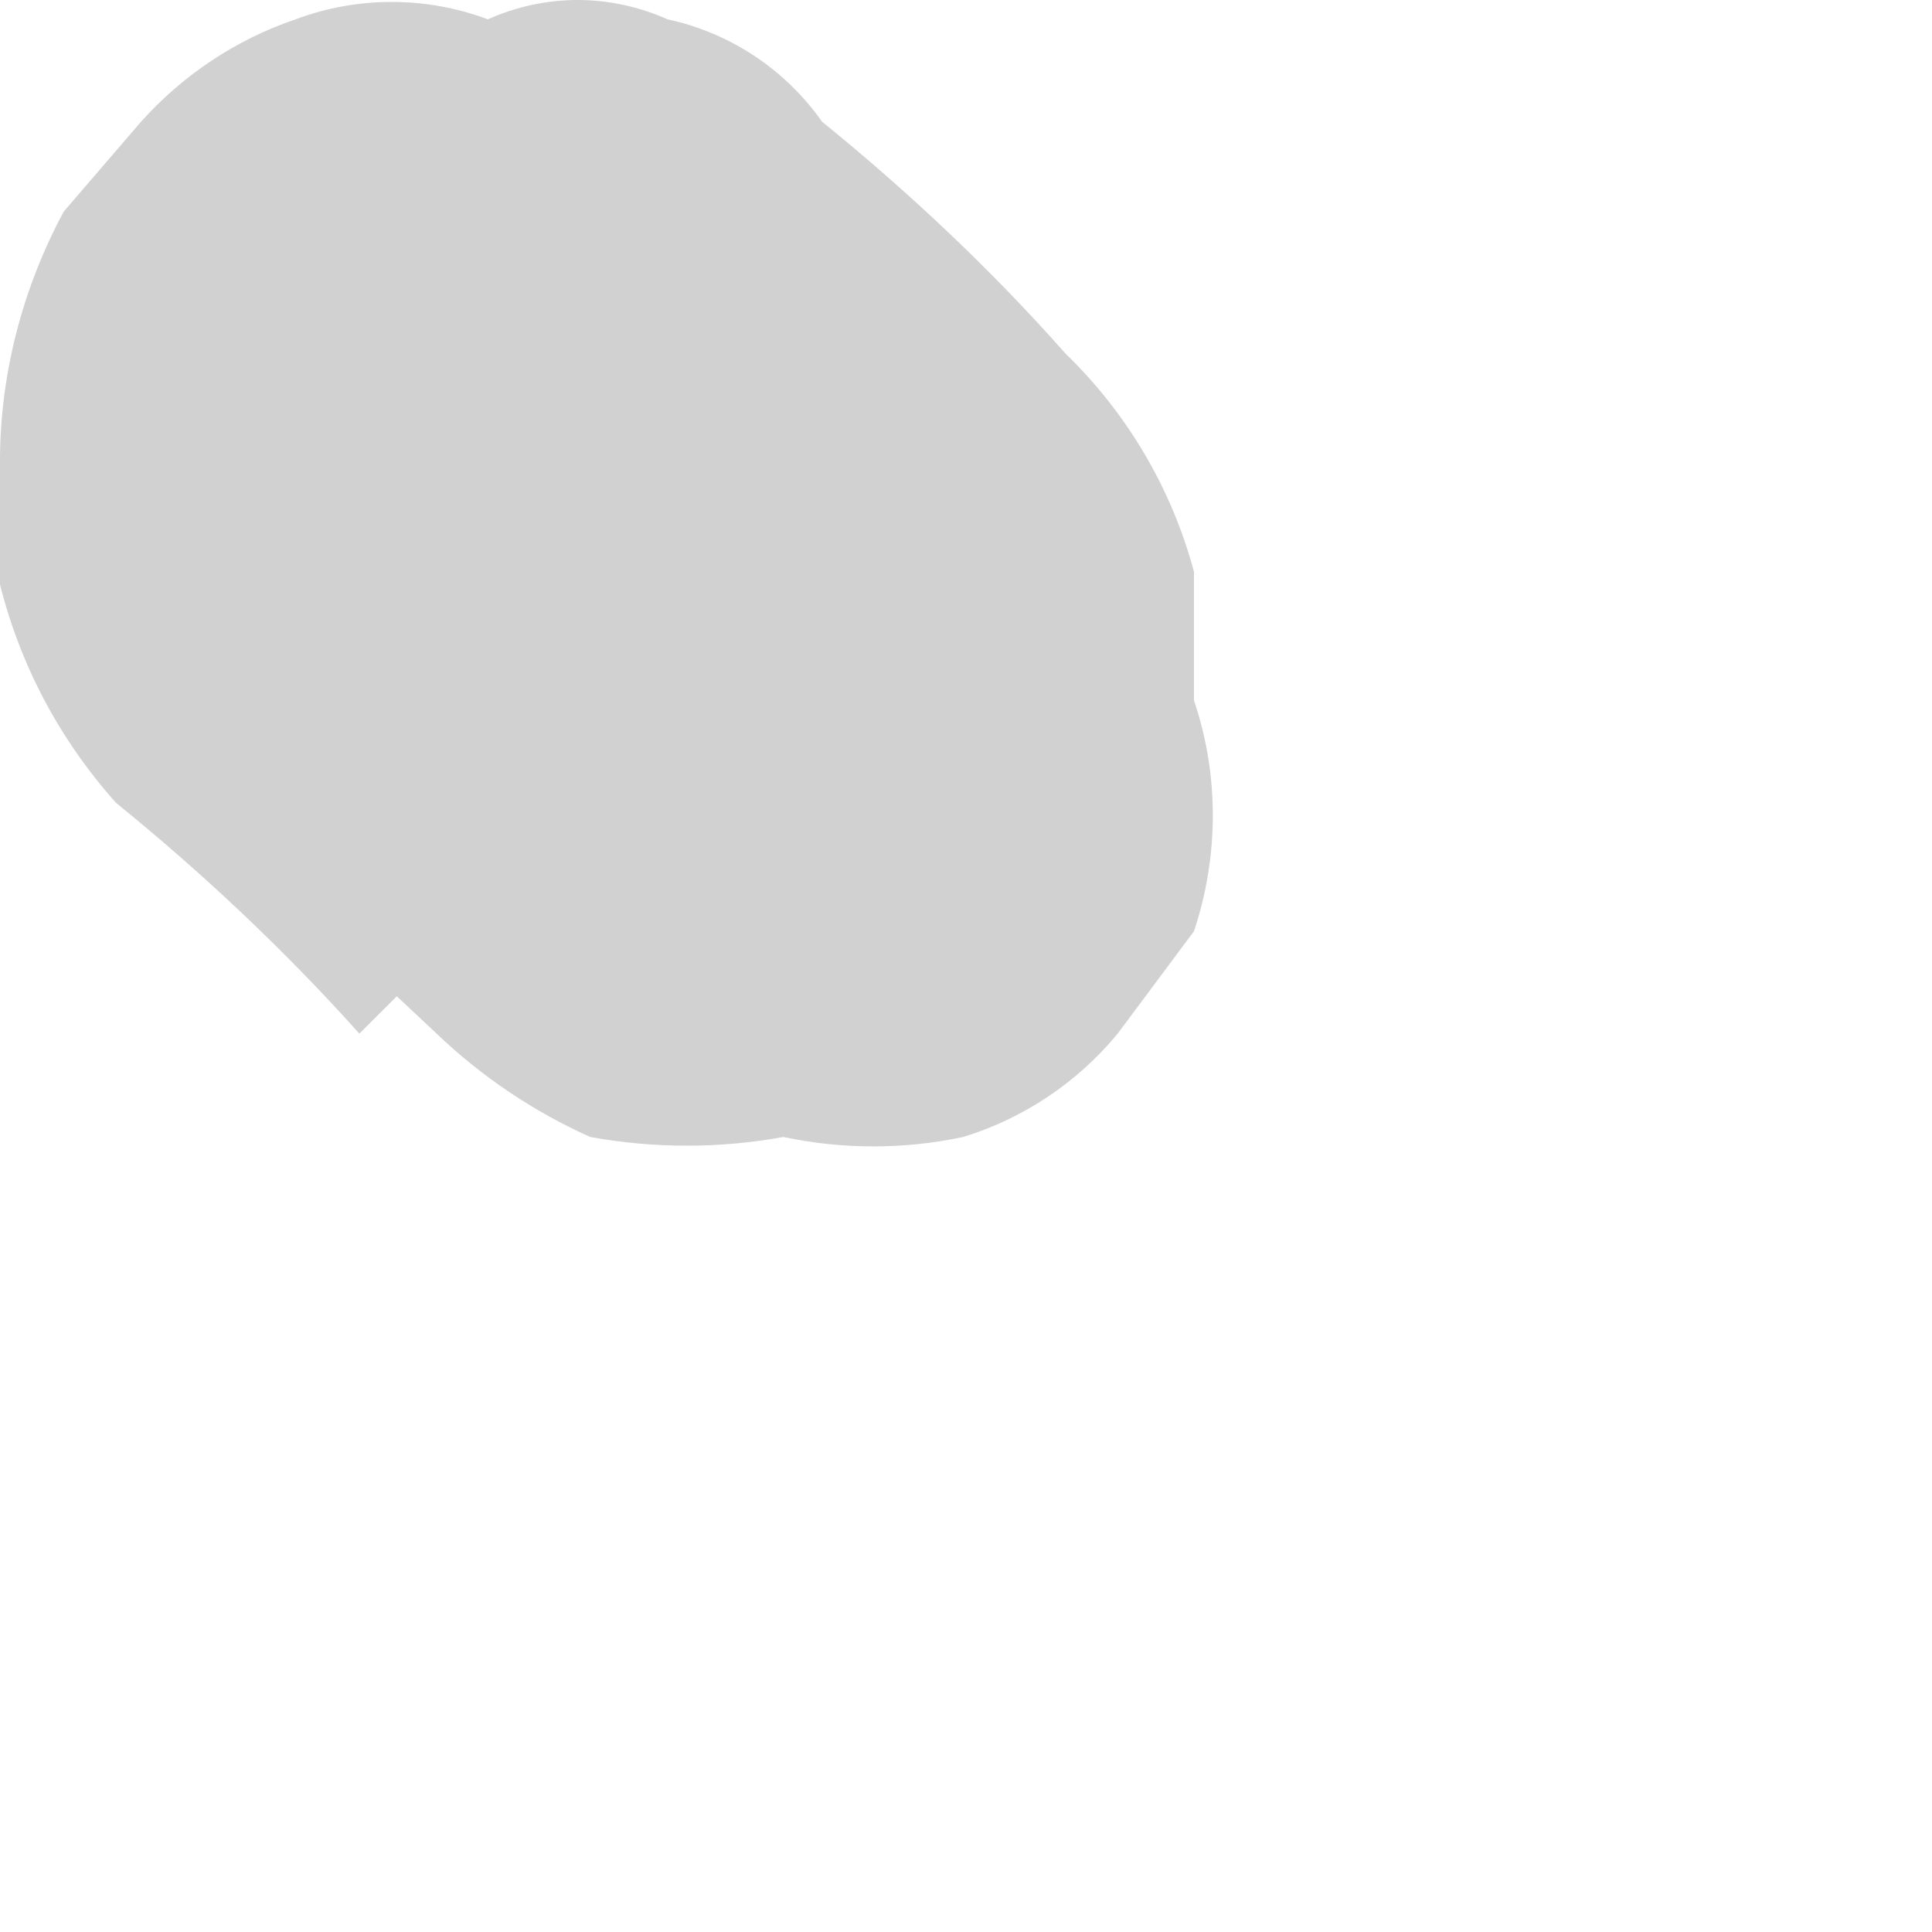 <?xml version="1.0" encoding="utf-8"?>
<svg xmlns="http://www.w3.org/2000/svg" fill="none" height="100%" overflow="visible" preserveAspectRatio="none" style="display: block;" viewBox="0 0 2 2" width="100%">
<path d="M0.226 0.858L0.452 1.07C0.499 1.115 0.553 1.151 0.611 1.177C0.677 1.189 0.745 1.189 0.811 1.177C0.872 1.19 0.936 1.19 0.997 1.177C1.059 1.158 1.115 1.121 1.157 1.07L1.236 0.964C1.262 0.886 1.262 0.802 1.236 0.725V0.592C1.213 0.506 1.167 0.428 1.103 0.366C1.026 0.279 0.941 0.199 0.851 0.126C0.813 0.072 0.756 0.034 0.691 0.02C0.662 0.007 0.63 0 0.598 0C0.566 0 0.534 0.007 0.505 0.02C0.441 -0.004 0.37 -0.004 0.306 0.02C0.244 0.041 0.189 0.078 0.146 0.126L0.066 0.219C0.024 0.297 0.001 0.384 0 0.472V0.605C0.021 0.689 0.062 0.766 0.12 0.831C0.21 0.904 0.295 0.984 0.372 1.07L1.077 0.366L0.864 0.153C0.826 0.099 0.769 0.061 0.705 0.047C0.675 0.033 0.644 0.027 0.611 0.027C0.579 0.027 0.548 0.033 0.518 0.047C0.454 0.022 0.383 0.022 0.319 0.047C0.257 0.068 0.202 0.104 0.16 0.153L0.08 0.246C0.037 0.324 0.015 0.41 0.013 0.499V0.632C0.06 0.726 0.134 0.805 0.226 0.858Z" fill="#D1D1D1" id="Vector"/>
</svg>